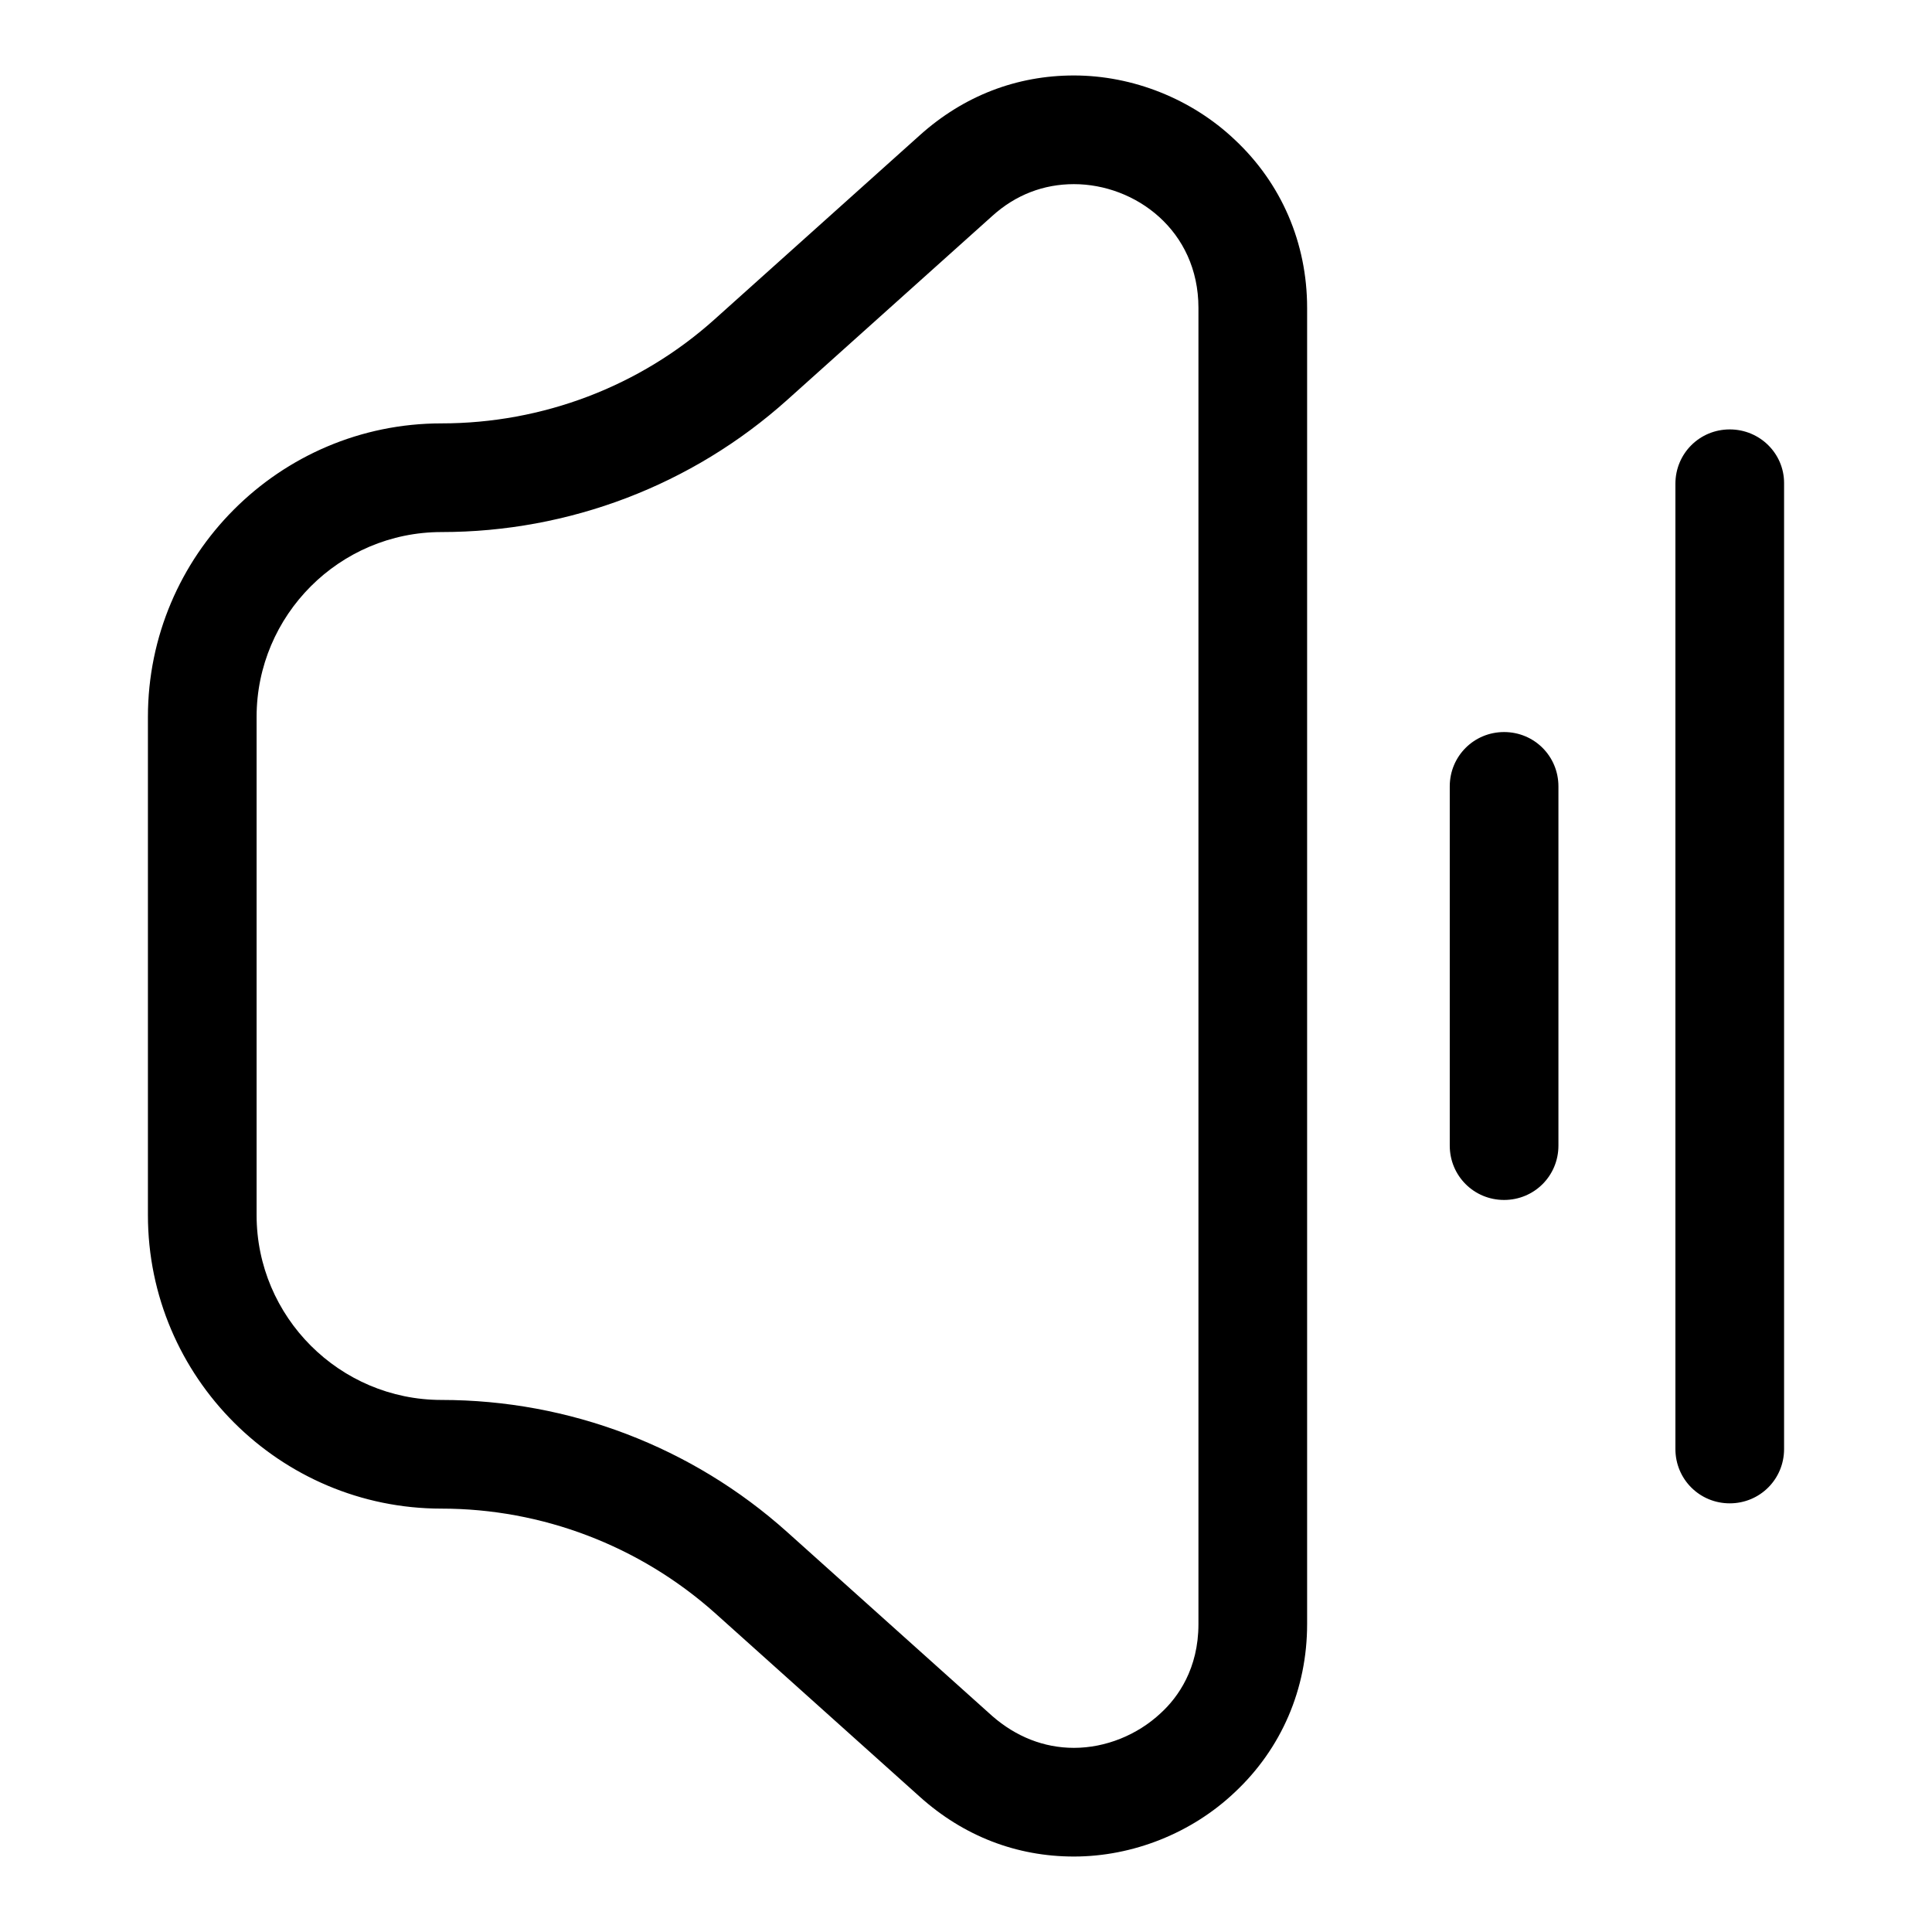 <?xml version="1.0" encoding="utf-8"?>
<!-- Svg Vector Icons : http://www.onlinewebfonts.com/icon -->
<!DOCTYPE svg PUBLIC "-//W3C//DTD SVG 1.1//EN" "http://www.w3.org/Graphics/SVG/1.1/DTD/svg11.dtd">
<svg version="1.1" xmlns="http://www.w3.org/2000/svg" xmlns:xlink="http://www.w3.org/1999/xlink" x="0px" y="0px" viewBox="0 0 256 256" enable-background="new 0 0 256 256" xml:space="preserve">
<g> <path fill="#000000" d="M163.6,18.5c-5.7-5.4-13.5-8.5-21.3-8.5c-7.6,0-14.6,2.7-20.4,7.9L94.7,42.3c-9.9,8.9-22.8,13.8-36.2,13.8 C37,56.1,19.6,73.6,19.6,95V161c0,21.5,17.5,38.9,38.9,38.9c13.3,0,26.2,4.9,36.2,13.8l27.2,24.4c5.8,5.2,12.8,7.9,20.4,7.9h0 c7.8,0,15.6-3.1,21.3-8.5c6.2-5.8,9.6-13.7,9.6-22.3V40.8C173.2,32.2,169.8,24.3,163.6,18.5z M158.8,215.2c0,5.9-2.7,9.7-5,11.8 c-3.1,2.9-7.3,4.6-11.5,4.6c-4,0-7.7-1.5-10.8-4.2L104.3,203c-12.6-11.3-28.9-17.5-45.8-17.5c-13.5,0-24.5-11-24.5-24.5V95 c0-13.5,11-24.5,24.5-24.5c16.9,0,33.2-6.2,45.8-17.5l27.2-24.4c3.1-2.8,6.8-4.2,10.8-4.2c8.1,0,16.5,6.1,16.5,16.4V215.2 L158.8,215.2z M199.3,97c-4,0-7.2,3.2-7.2,7.2v47.6c0,4,3.2,7.2,7.2,7.2c4,0,7.2-3.2,7.2-7.2v-47.6C206.5,100.2,203.3,97,199.3,97z  M229.2,56.9c-4,0-7.2,3.2-7.2,7.2V192c0,4,3.2,7.2,7.2,7.2c4,0,7.2-3.2,7.2-7.2V64C236.4,60.1,233.2,56.9,229.2,56.9z"/></g>
</svg>